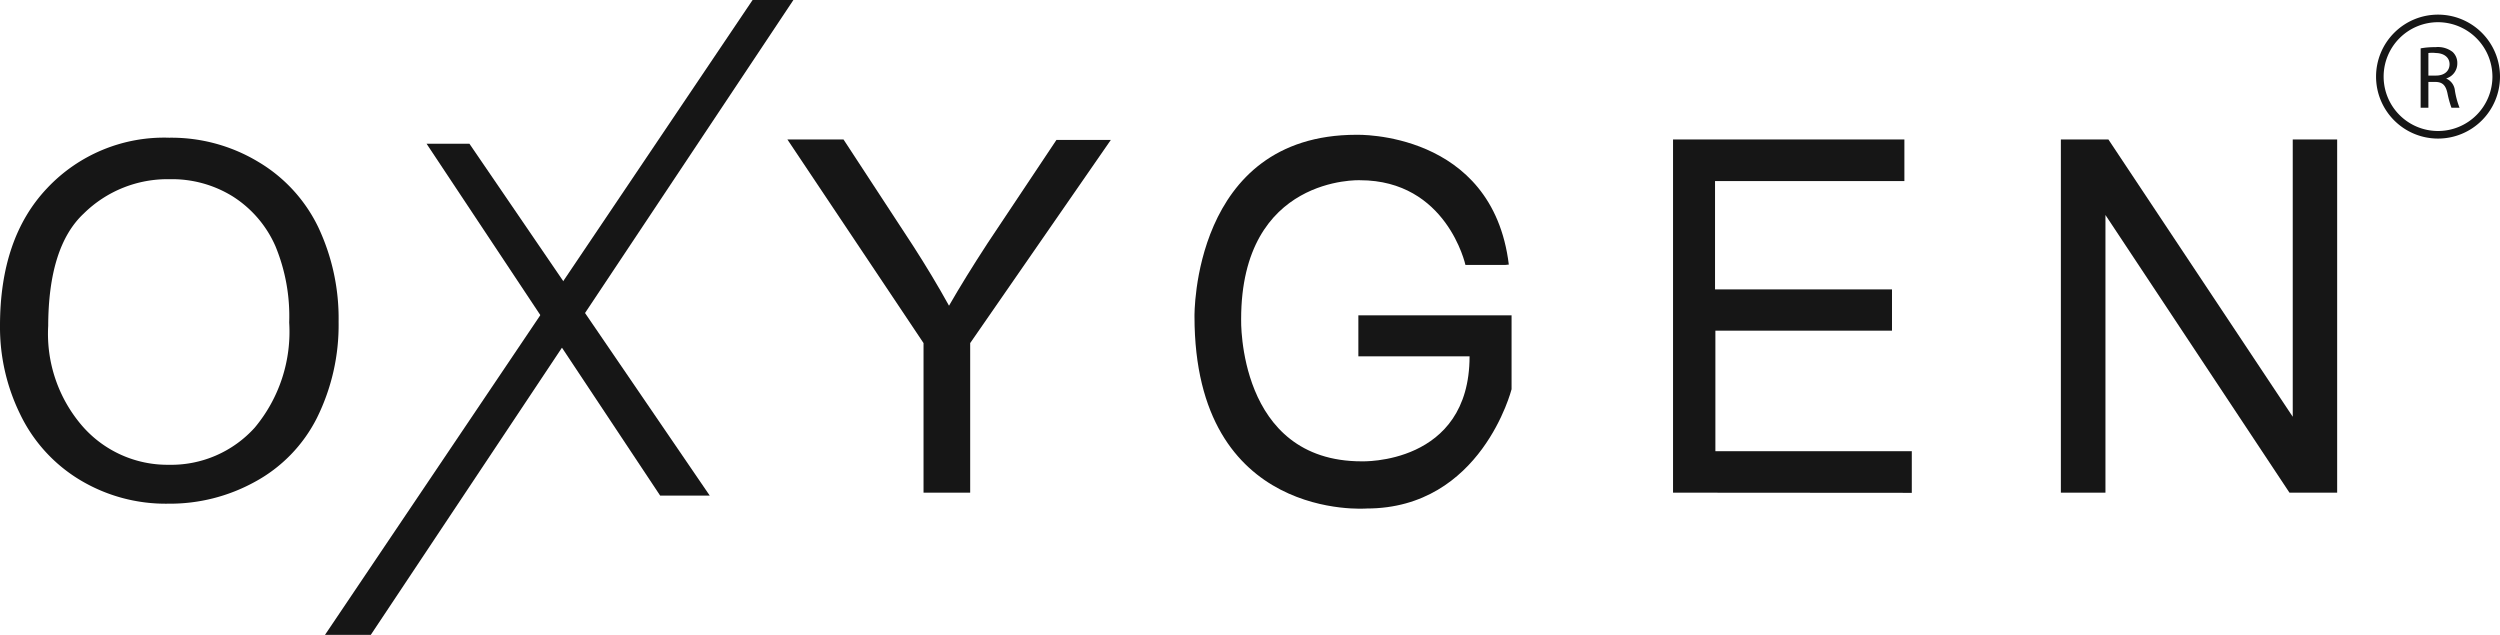 <svg xmlns="http://www.w3.org/2000/svg" width="145.23" height="36.88" viewBox="0 0 145.23 36.88"><path d="M97.19,28.62V8.1h13.44v2.42h-11v6.29h10.28v2.4H99.65v7h11.41v2.42Z" fill="#161616"/><path d="M119.72,28.62V8.1h2.76l10.71,16.11V8.1h2.58V28.62H133L122.31,12.49V28.62Z" fill="#161616"/><path d="M0,18.93c0-3.41.91-6.07,2.74-8A9.32,9.32,0,0,1,9.83,8,9.78,9.78,0,0,1,15,9.4a8.9,8.9,0,0,1,3.48,3.78,12.42,12.42,0,0,1,1.19,5.51,12.14,12.14,0,0,1-1.26,5.59A8.64,8.64,0,0,1,14.79,28a10.21,10.21,0,0,1-5,1.26,9.65,9.65,0,0,1-5.18-1.4,9,9,0,0,1-3.45-3.82A11.48,11.48,0,0,1,0,18.93Zm2.8,0a8.19,8.19,0,0,0,2,5.84A6.56,6.56,0,0,0,9.8,27a6.54,6.54,0,0,0,5-2.16,8.69,8.69,0,0,0,2-6.11A10.63,10.63,0,0,0,16,14.3a6.51,6.51,0,0,0-2.48-2.89,6.7,6.7,0,0,0-3.66-1,6.93,6.93,0,0,0-5,2Q2.8,14.34,2.8,19Z" fill="#161616"/><path d="M53.65,28.62V19.93L45.74,8.1H49l4.05,6.19c.74,1.15,1.44,2.31,2.08,3.47.62-1.08,1.36-2.28,2.24-3.63l4-6h3.16L56.36,19.93v8.69Z" fill="#161616"/><polygon points="43.72 0 46.09 0 21.54 36.88 18.88 36.88 43.72 0" fill="#161616"/><polygon points="24.78 8.35 27.27 8.35 41.23 28.79 38.35 28.79 24.78 8.35" fill="#161616"/><path d="M87.45,15.39H85.13S84.05,10.47,79,10.47c0,0-6.9-.28-6.9,8.08,0,0-.22,8.25,7,8.25,0,0,6.27.23,6.27-6.1H78.91V18.32h8.9v4.29s-1.75,6.93-8.42,6.93c0,0-10,.8-10-11.16,0,0-.15-10.55,9.41-10.55,0,0,7.9-.25,8.85,7.54v0Z" fill="#161616"/><path d="M140.62,2.81a4.4,4.4,0,0,1,.86-.07,1.39,1.39,0,0,1,1,.28.87.87,0,0,1,.27.66.91.91,0,0,1-.65.88v0a.85.85,0,0,1,.51.7,4.76,4.76,0,0,0,.27,1h-.47a5.68,5.68,0,0,1-.23-.83c-.1-.48-.29-.66-.69-.67h-.42v1.5h-.45Zm.45,1.58h.45c.48,0,.78-.27.78-.66s-.32-.64-.79-.65a1.83,1.83,0,0,0-.44,0Z" fill="#161616"/><path d="M141.63,8.05a3.6,3.6,0,1,1,3.6-3.6A3.6,3.6,0,0,1,141.63,8.05Zm0-6.76a3.16,3.16,0,1,0,3.16,3.16A3.17,3.17,0,0,0,141.63,1.29Z" fill="#161616"/></svg>
